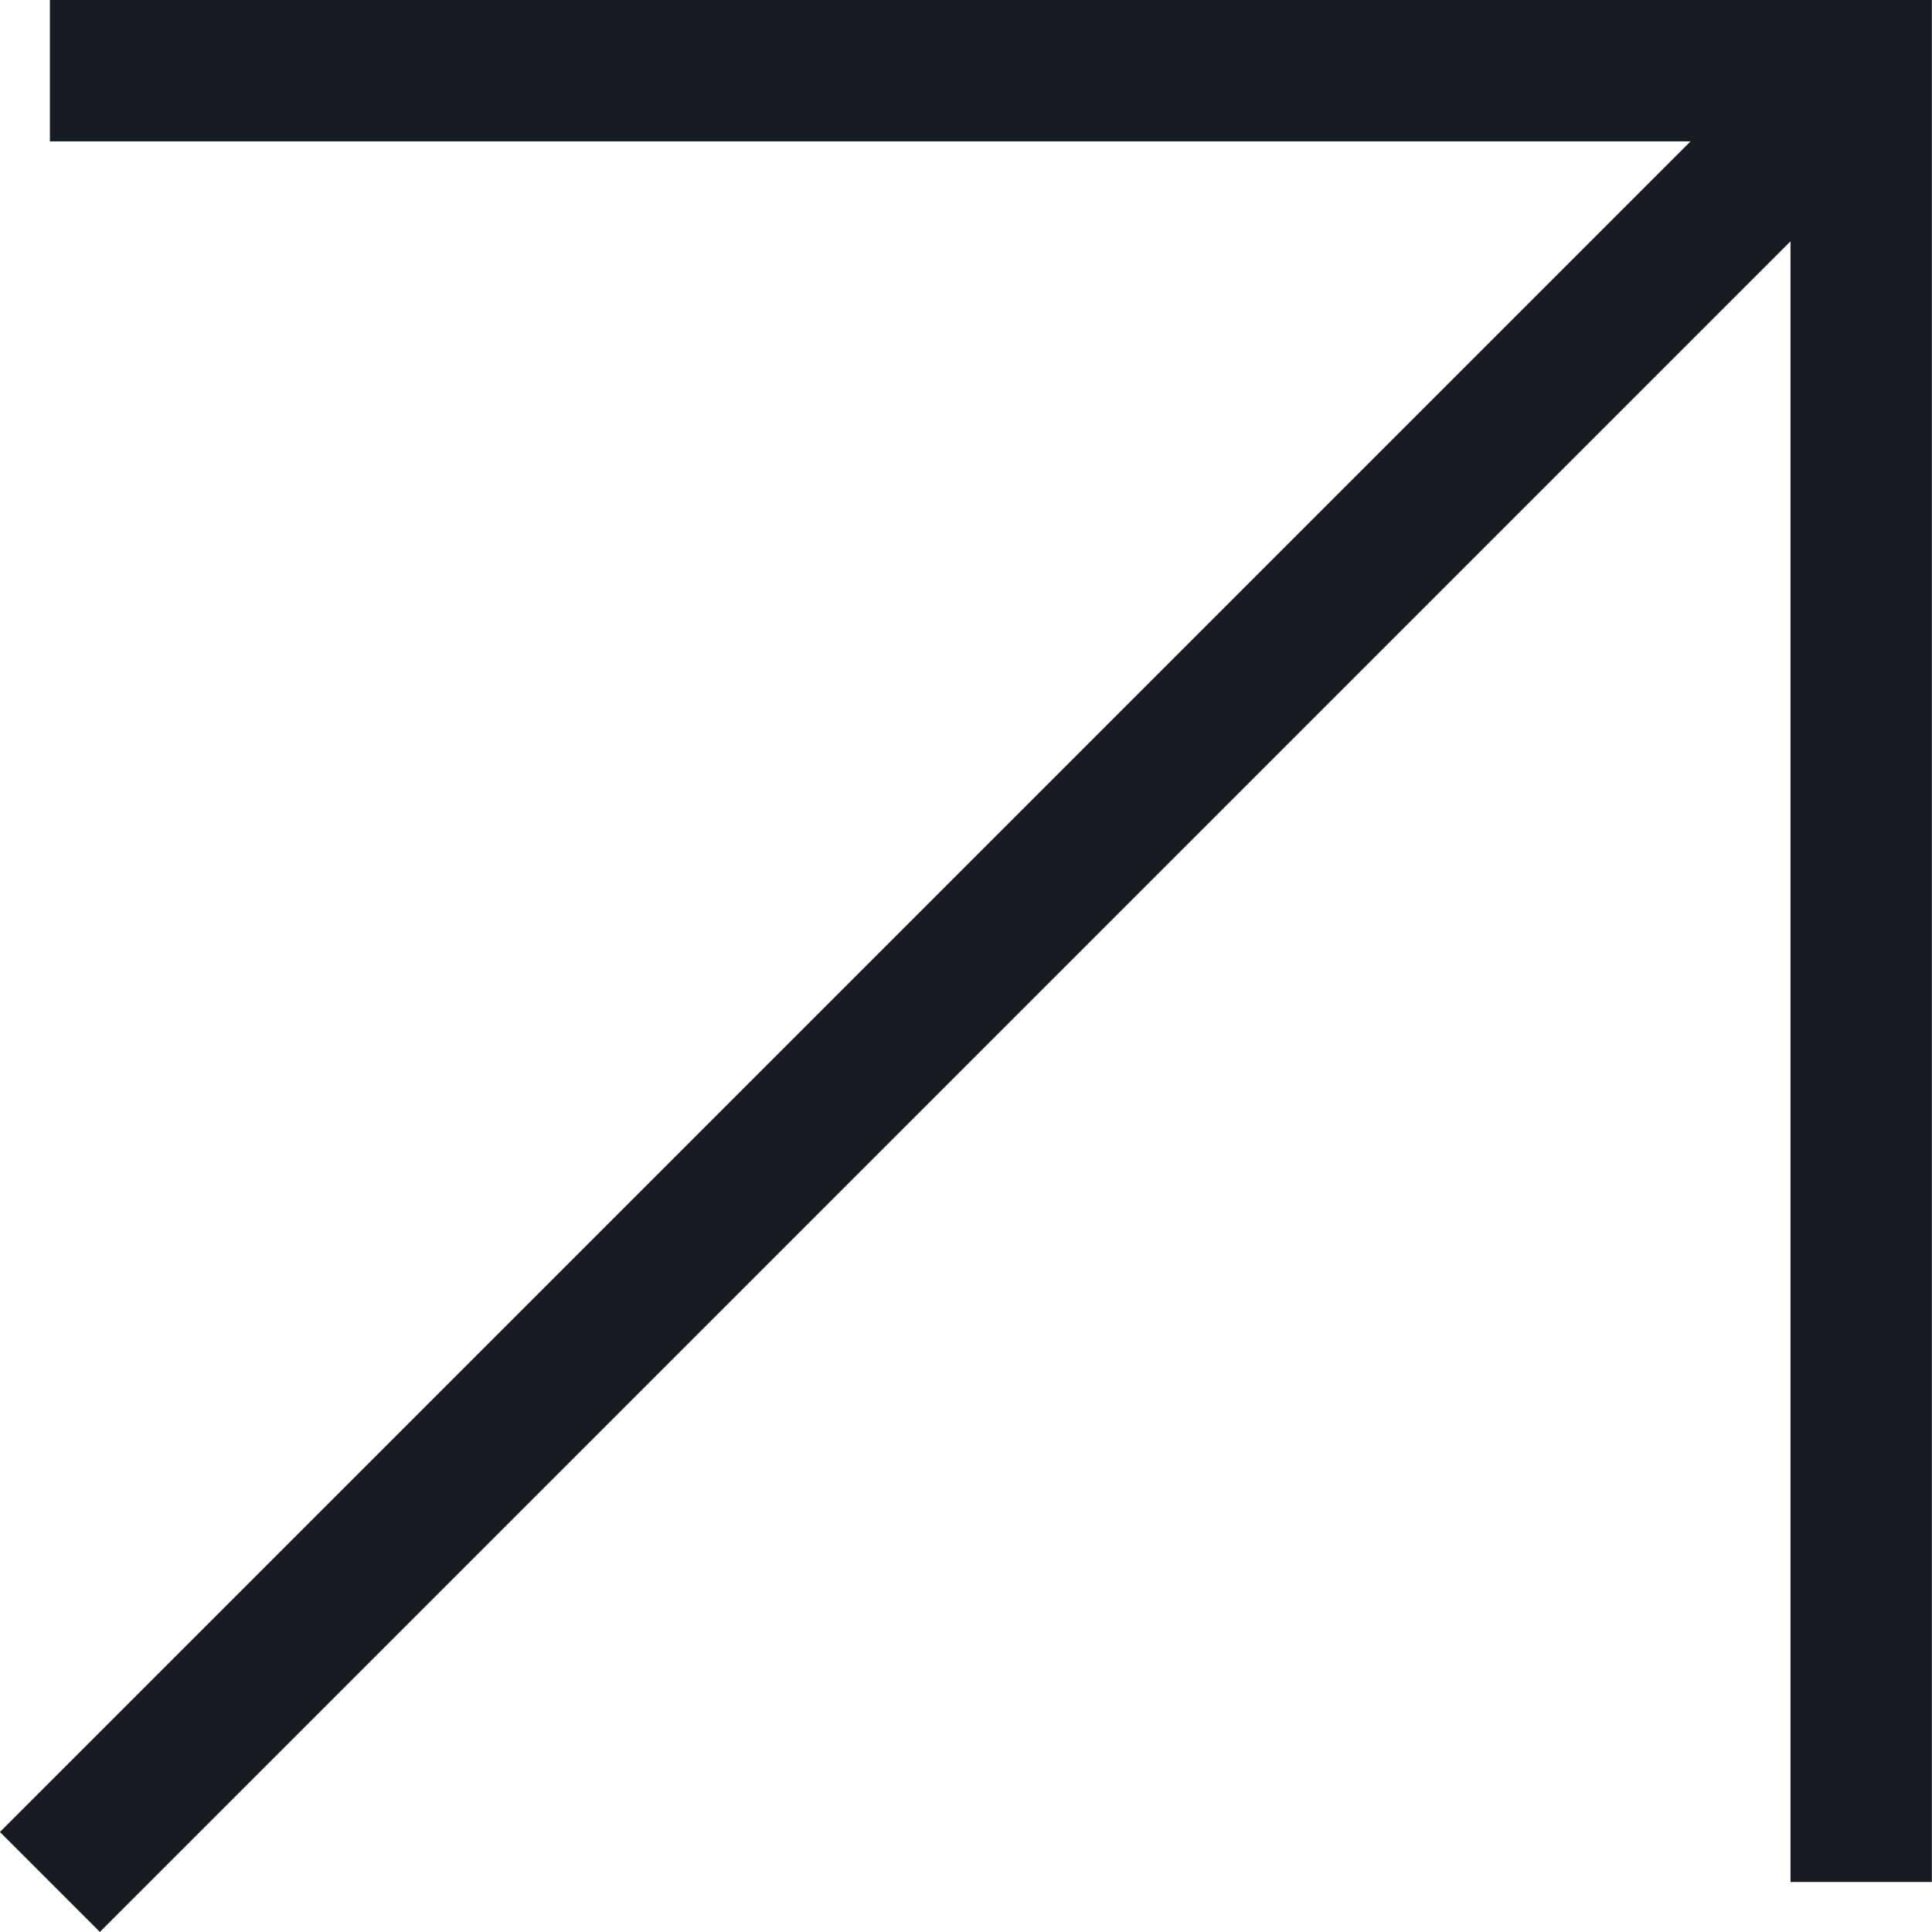 <svg xmlns="http://www.w3.org/2000/svg" width="13.667" height="13.667" viewBox="0 0 13.667 13.667"><path d="M.353.5h12.813v12.813m0-12.813L.353 13.313" fill="none" stroke="#161c21" stroke-miterlimit="10" stroke-width="1"/></svg>